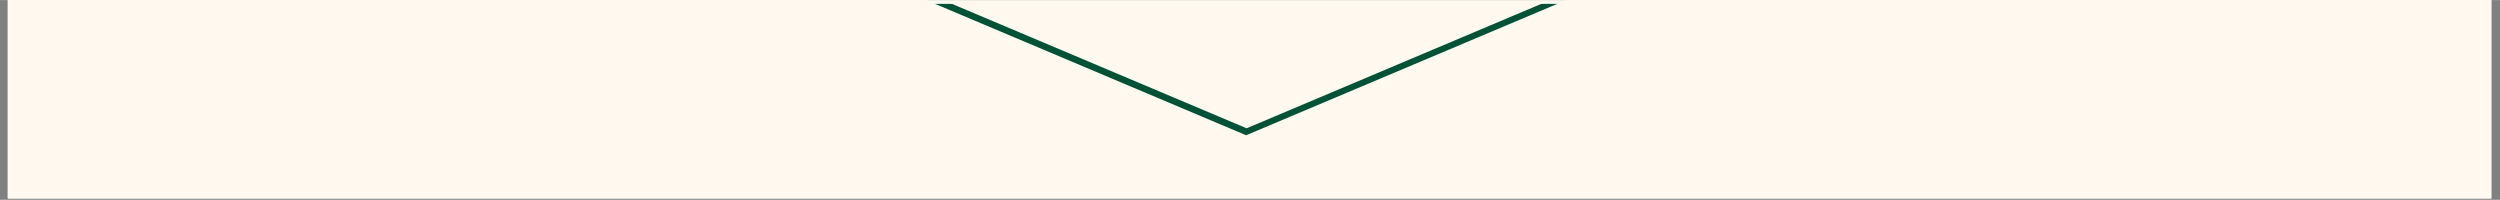 <svg version="1.0" preserveAspectRatio="xMidYMid meet" height="151" viewBox="0 0 1417.5 113.25" zoomAndPan="magnify" width="1889" xmlns:xlink="http://www.w3.org/1999/xlink" xmlns="http://www.w3.org/2000/svg"><rect x="0" y="0" width="1417.5" height="113.25" fill="#808080" stroke="none"/><defs><clipPath id="1df8a5b632"><path clip-rule="nonzero" d="M 4.414 0 L 1412.59 0 L 1412.59 112.504 L 4.414 112.504 Z M 4.414 0"></path></clipPath><clipPath id="f08fd5f442"><path clip-rule="nonzero" d="M 518.285 0 L 894.984 0 L 894.984 76.652 L 518.285 76.652 Z M 518.285 0"></path></clipPath><clipPath id="06f79b0753"><path clip-rule="nonzero" d="M 706.562 76.652 L 894.84 -2.848 L 518.285 -2.848 Z M 706.562 76.652"></path></clipPath><clipPath id="4a3fd1b62e"><path clip-rule="nonzero" d="M 518.289 0 L 894.789 0 L 894.789 76.652 L 518.289 76.652 Z M 518.289 0"></path></clipPath><clipPath id="23bd61c6b7"><path clip-rule="nonzero" d="M 706.562 76.652 L 894.836 -2.848 L 518.289 -2.848 Z M 706.562 76.652"></path></clipPath><clipPath id="feec78ffcf"><path clip-rule="nonzero" d="M 508.766 0 L 908.059 0 L 908.059 2.156 L 508.766 2.156 Z M 508.766 0"></path></clipPath></defs><g clip-path="url(#1df8a5b632)"><path fill-rule="nonzero" fill-opacity="1" d="M 4.414 0 L 1412.59 0 L 1412.59 112.504 L 4.414 112.504 Z M 4.414 0" fill="#ffffff"></path><path fill-rule="nonzero" fill-opacity="1" d="M 4.414 0 L 1412.59 0 L 1412.59 112.504 L 4.414 112.504 Z M 4.414 0" fill="#fff9ef"></path></g><g clip-path="url(#f08fd5f442)"><g clip-path="url(#06f79b0753)"><path fill-rule="nonzero" fill-opacity="1" d="M 518.285 -2.848 L 894.984 -2.848 L 894.984 76.652 L 518.285 76.652 Z M 518.285 -2.848" fill="#fff9ef"></path></g></g><g clip-path="url(#4a3fd1b62e)"><g clip-path="url(#23bd61c6b7)"><path stroke-miterlimit="4" stroke-opacity="1" stroke-width="27.23" stroke="#005236" d="M 688.082 290.553 L 1376.167 0.003 L -0.002 0.003 Z M 688.082 290.553" stroke-linejoin="miter" fill="none" transform="matrix(0.274, 0, 0, 0.274, 518.29, -2.849)" stroke-linecap="butt"></path></g></g><g clip-path="url(#feec78ffcf)"><path fill-rule="nonzero" fill-opacity="1" d="M 508.766 -13.391 L 908.043 -13.391 L 908.043 2.156 L 508.766 2.156 Z M 508.766 -13.391" fill="#fff9ef"></path></g></svg>
